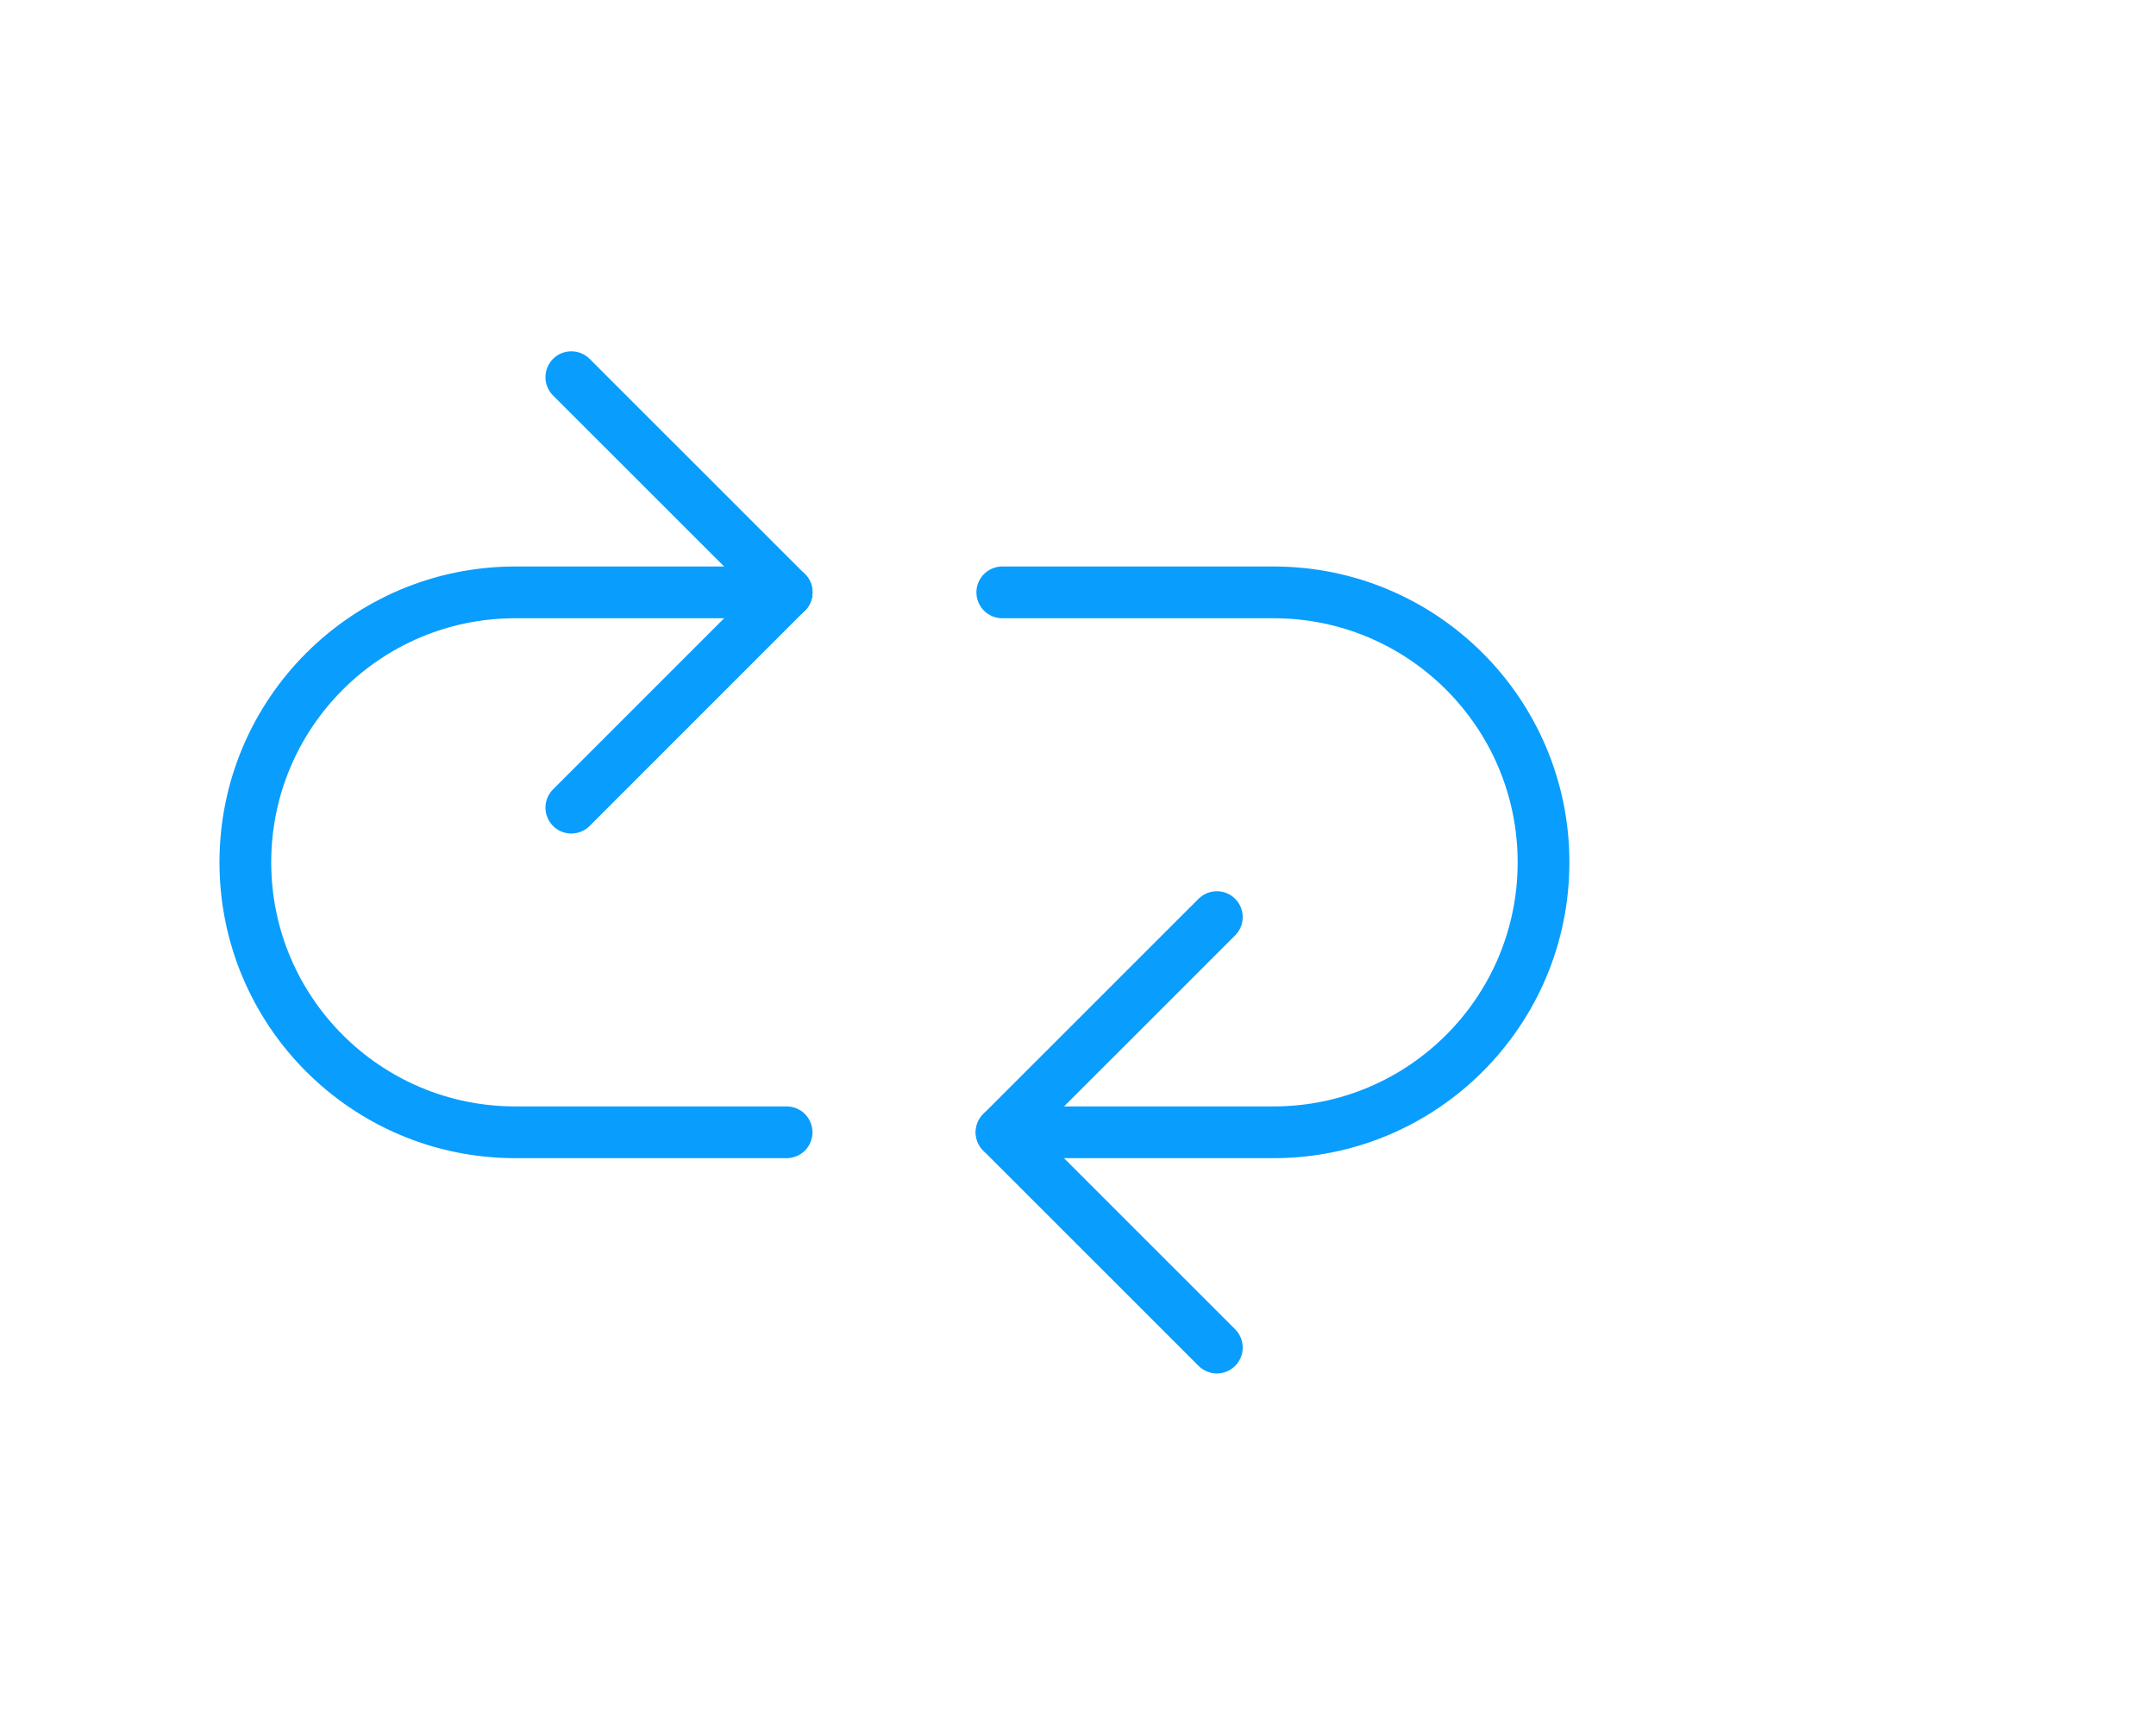 <?xml version="1.0" encoding="UTF-8"?>
<svg xmlns="http://www.w3.org/2000/svg" id="Layer_1" viewBox="0 0 250 200">
  <defs>
    <style>.cls-1{fill:none;stroke:#099dfd;stroke-linecap:round;stroke-miterlimit:10;stroke-width:6px;}</style>
  </defs>
  <path class="cls-1" d="m91.21,68.68h-31.46c-17.28,0-31.3,14.01-31.3,31.3h0c0,17.28,14.01,31.3,31.3,31.3h31.46"></path>
  <path class="cls-1" d="m116.22,131.28h31.46c17.28,0,31.3-14.01,31.3-31.3h0c0-17.28-14.01-31.3-31.3-31.3h-31.46"></path>
  <line class="cls-1" x1="91.21" y1="68.68" x2="66.25" y2="43.73"></line>
  <line class="cls-1" x1="91.21" y1="68.68" x2="66.25" y2="93.64"></line>
  <line class="cls-1" x1="141.1" y1="106.33" x2="116.14" y2="131.28"></line>
  <line class="cls-1" x1="116.14" y1="131.29" x2="141.1" y2="156.24"></line>
</svg>
